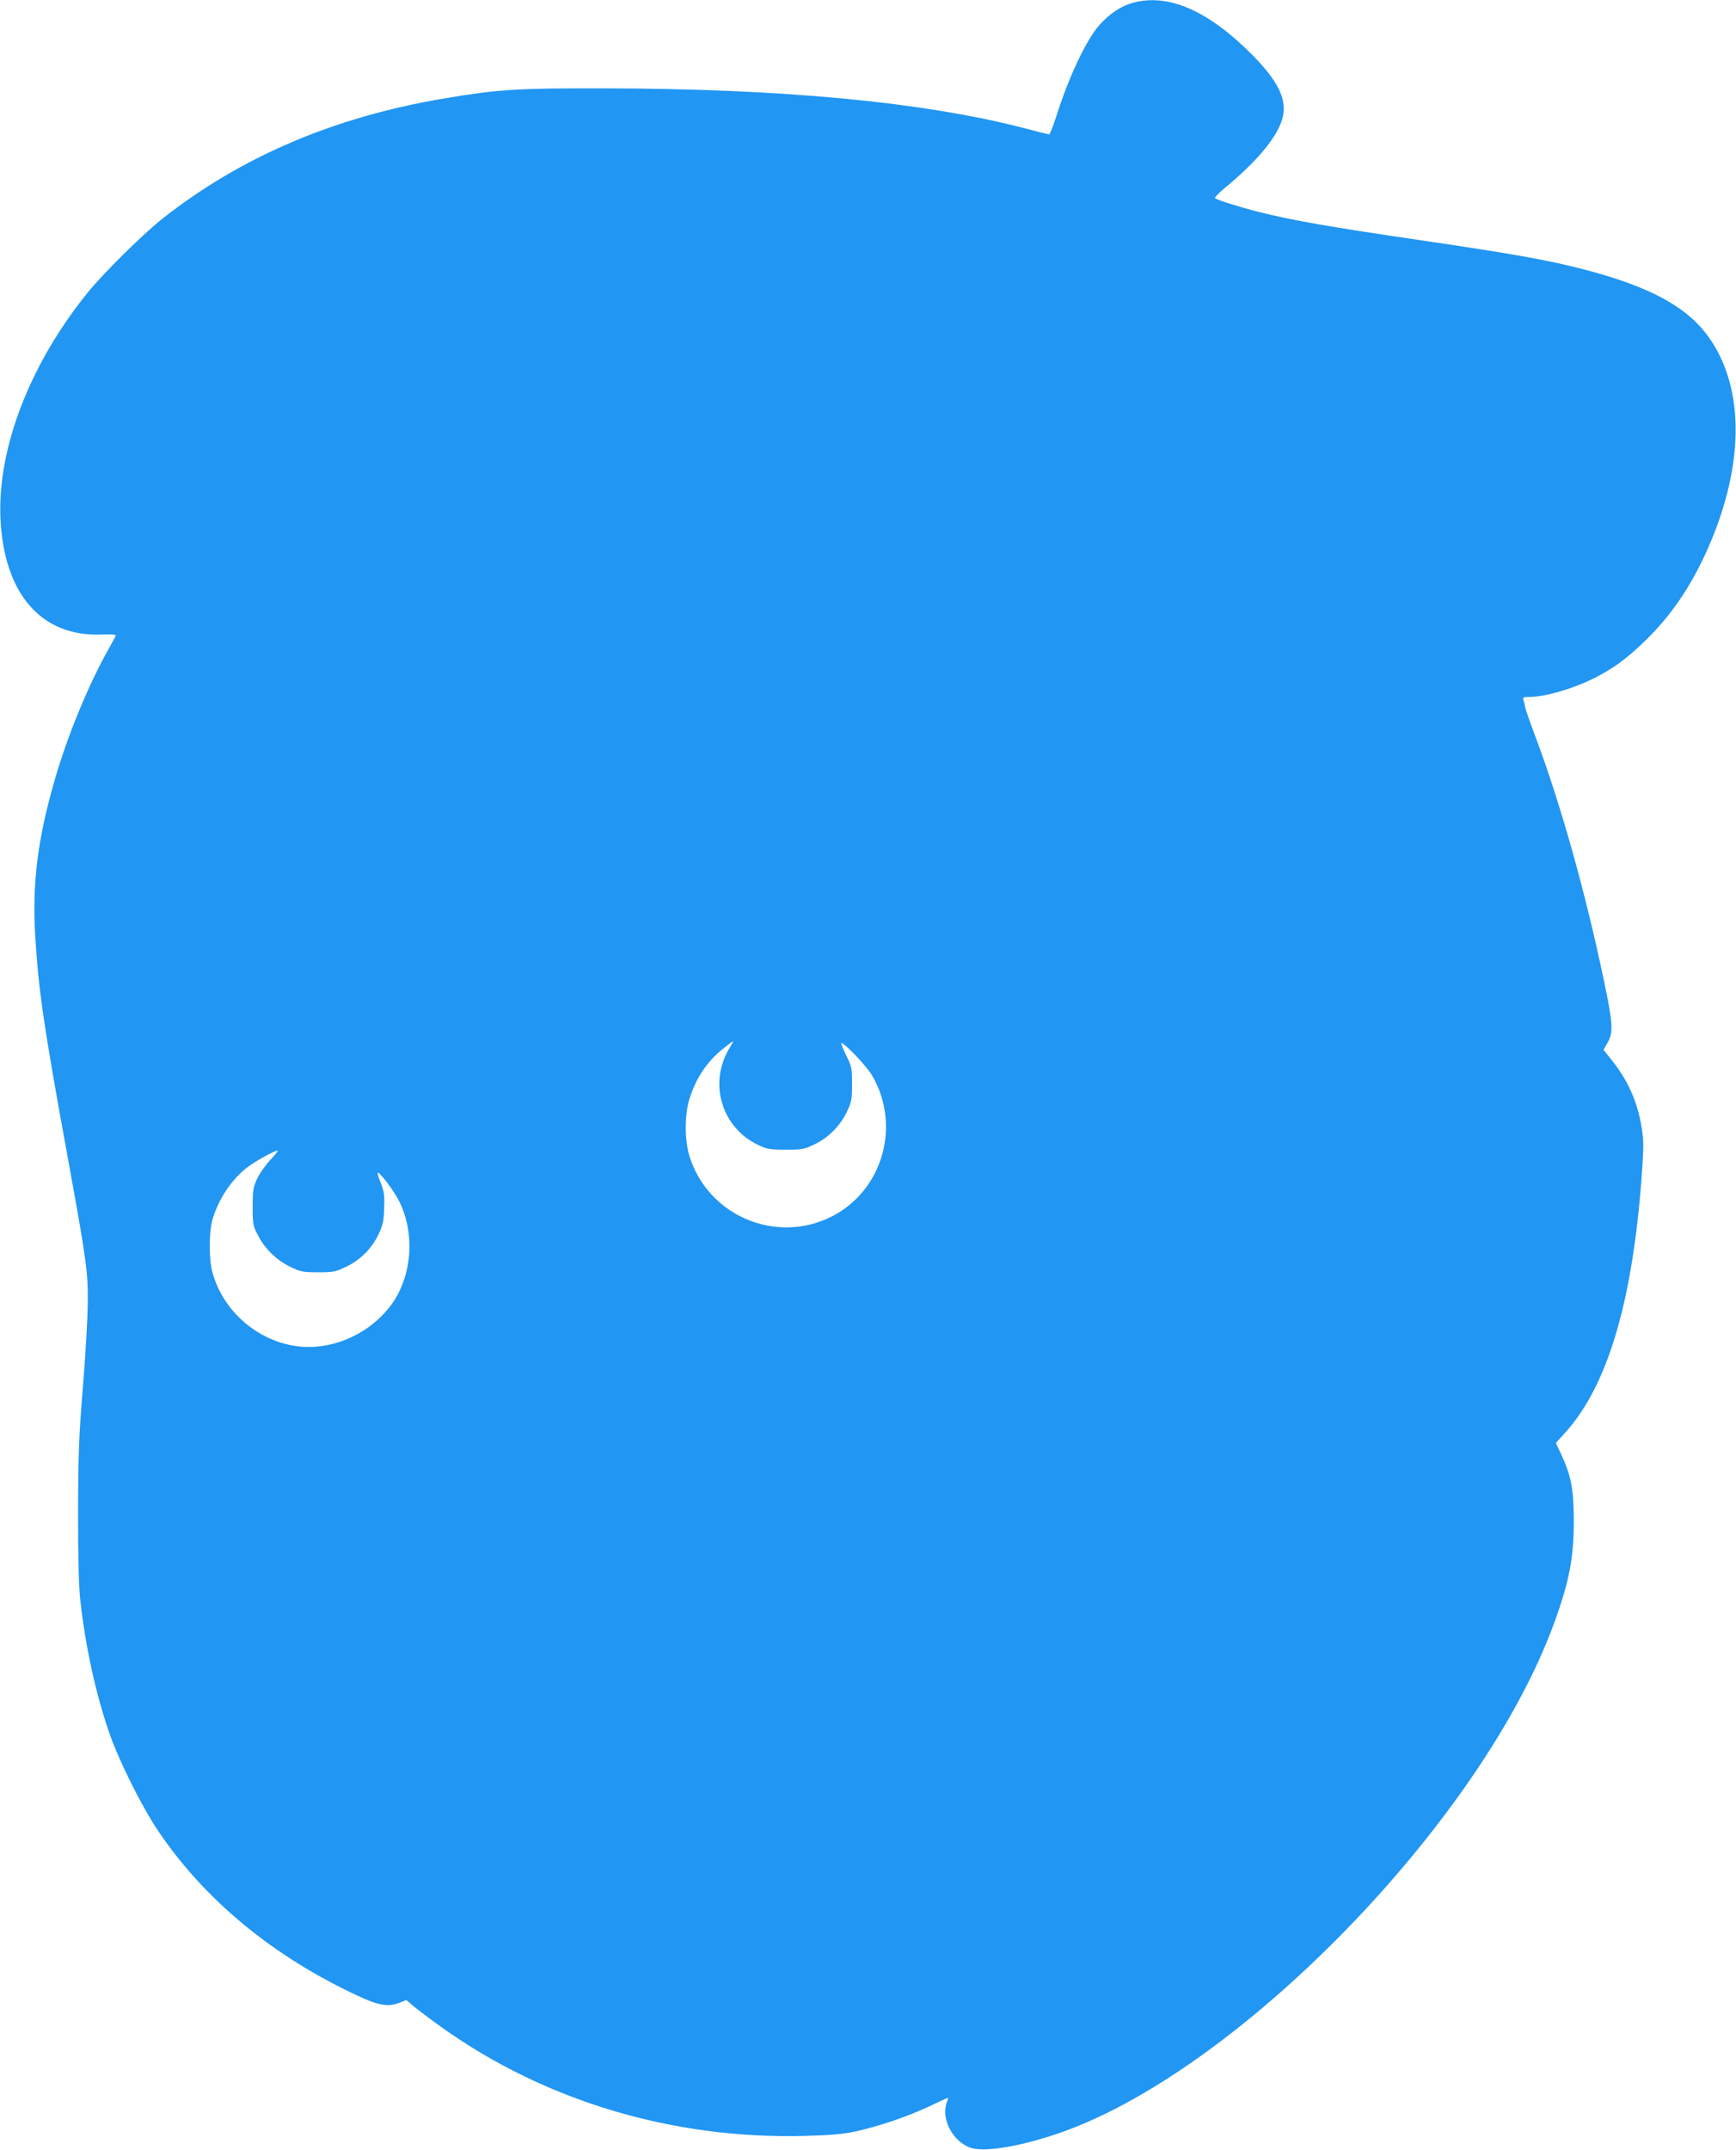<?xml version="1.0" standalone="no"?>
<!DOCTYPE svg PUBLIC "-//W3C//DTD SVG 20010904//EN"
 "http://www.w3.org/TR/2001/REC-SVG-20010904/DTD/svg10.dtd">
<svg version="1.0" xmlns="http://www.w3.org/2000/svg"
 width="1034pt" height="1280pt" viewBox="0 0 1034 1280"
 preserveAspectRatio="xMidYMid meet">
<g transform="translate(0,1280) scale(0.1,-0.1)"
fill="#2196f3" stroke="none">
<path d="M6750 12784 c-72 -19 -139 -64 -201 -132 -80 -91 -183 -309 -259
-549 -18 -57 -37 -103 -41 -103 -5 0 -69 16 -141 35 -600 157 -1451 238 -2518
239 -513 1 -622 -6 -943 -60 -656 -110 -1214 -348 -1682 -718 -116 -92 -353
-326 -445 -441 -343 -424 -537 -928 -517 -1345 21 -446 243 -701 599 -688 48
2 88 0 88 -4 0 -3 -19 -39 -42 -80 -118 -208 -246 -517 -321 -778 -103 -355
-136 -619 -117 -935 20 -325 49 -527 195 -1325 110 -604 119 -669 118 -855 -1
-88 -13 -313 -29 -500 -24 -297 -28 -391 -29 -745 0 -272 4 -444 13 -525 31
-280 92 -558 172 -790 57 -166 192 -436 288 -580 276 -412 682 -749 1189 -986
126 -59 183 -69 248 -45 l45 18 47 -40 c27 -22 100 -77 163 -122 615 -439
1377 -667 2158 -647 158 4 230 10 305 26 139 30 315 90 442 150 59 28 109 51
111 51 2 0 -1 -12 -6 -26 -37 -95 31 -230 136 -270 77 -29 273 0 504 76 1072
352 2548 1864 2978 3050 89 244 116 387 116 605 -1 189 -15 266 -75 396 l-32
68 52 57 c259 283 409 796 462 1569 10 148 9 182 -5 264 -27 152 -83 274 -183
398 l-42 52 24 43 c35 61 32 114 -21 366 -111 532 -260 1061 -411 1462 -30 80
-56 155 -58 167 -2 11 -6 30 -10 42 -6 19 -2 21 28 21 97 0 261 47 392 112
111 56 194 116 303 222 156 151 272 322 372 545 230 517 223 997 -18 1297
-125 155 -333 265 -673 358 -232 63 -441 101 -1014 185 -552 81 -760 118 -960
167 -111 28 -256 73 -268 84 -4 4 26 35 68 69 184 153 300 293 332 401 33 112
-20 224 -181 386 -260 261 -496 364 -706 308z m-2403 -6221 c-130 -209 -50
-478 171 -581 50 -24 69 -27 162 -27 97 0 110 2 170 31 83 39 155 111 194 194
28 59 31 74 31 166 0 95 -2 104 -36 172 -19 40 -32 72 -28 72 20 0 149 -136
182 -191 177 -299 65 -689 -241 -843 -331 -166 -734 5 -845 359 -31 100 -30
253 2 350 40 123 106 219 204 296 27 22 51 39 53 39 2 0 -6 -17 -19 -37z
m-2736 -668 c-29 -30 -64 -81 -79 -112 -24 -52 -27 -69 -27 -168 0 -104 2
-113 32 -171 42 -81 109 -146 191 -186 62 -30 74 -33 167 -33 93 0 105 3 167
33 85 41 153 109 192 192 26 55 32 79 34 156 3 79 0 100 -21 153 -14 34 -21
61 -16 59 19 -6 100 -115 128 -173 91 -185 77 -425 -35 -594 -109 -164 -309
-271 -506 -271 -261 1 -505 191 -573 446 -21 76 -21 232 -1 307 34 123 114
245 212 319 51 38 157 96 178 98 5 0 -14 -25 -43 -55z"/>
</g>
</svg>
